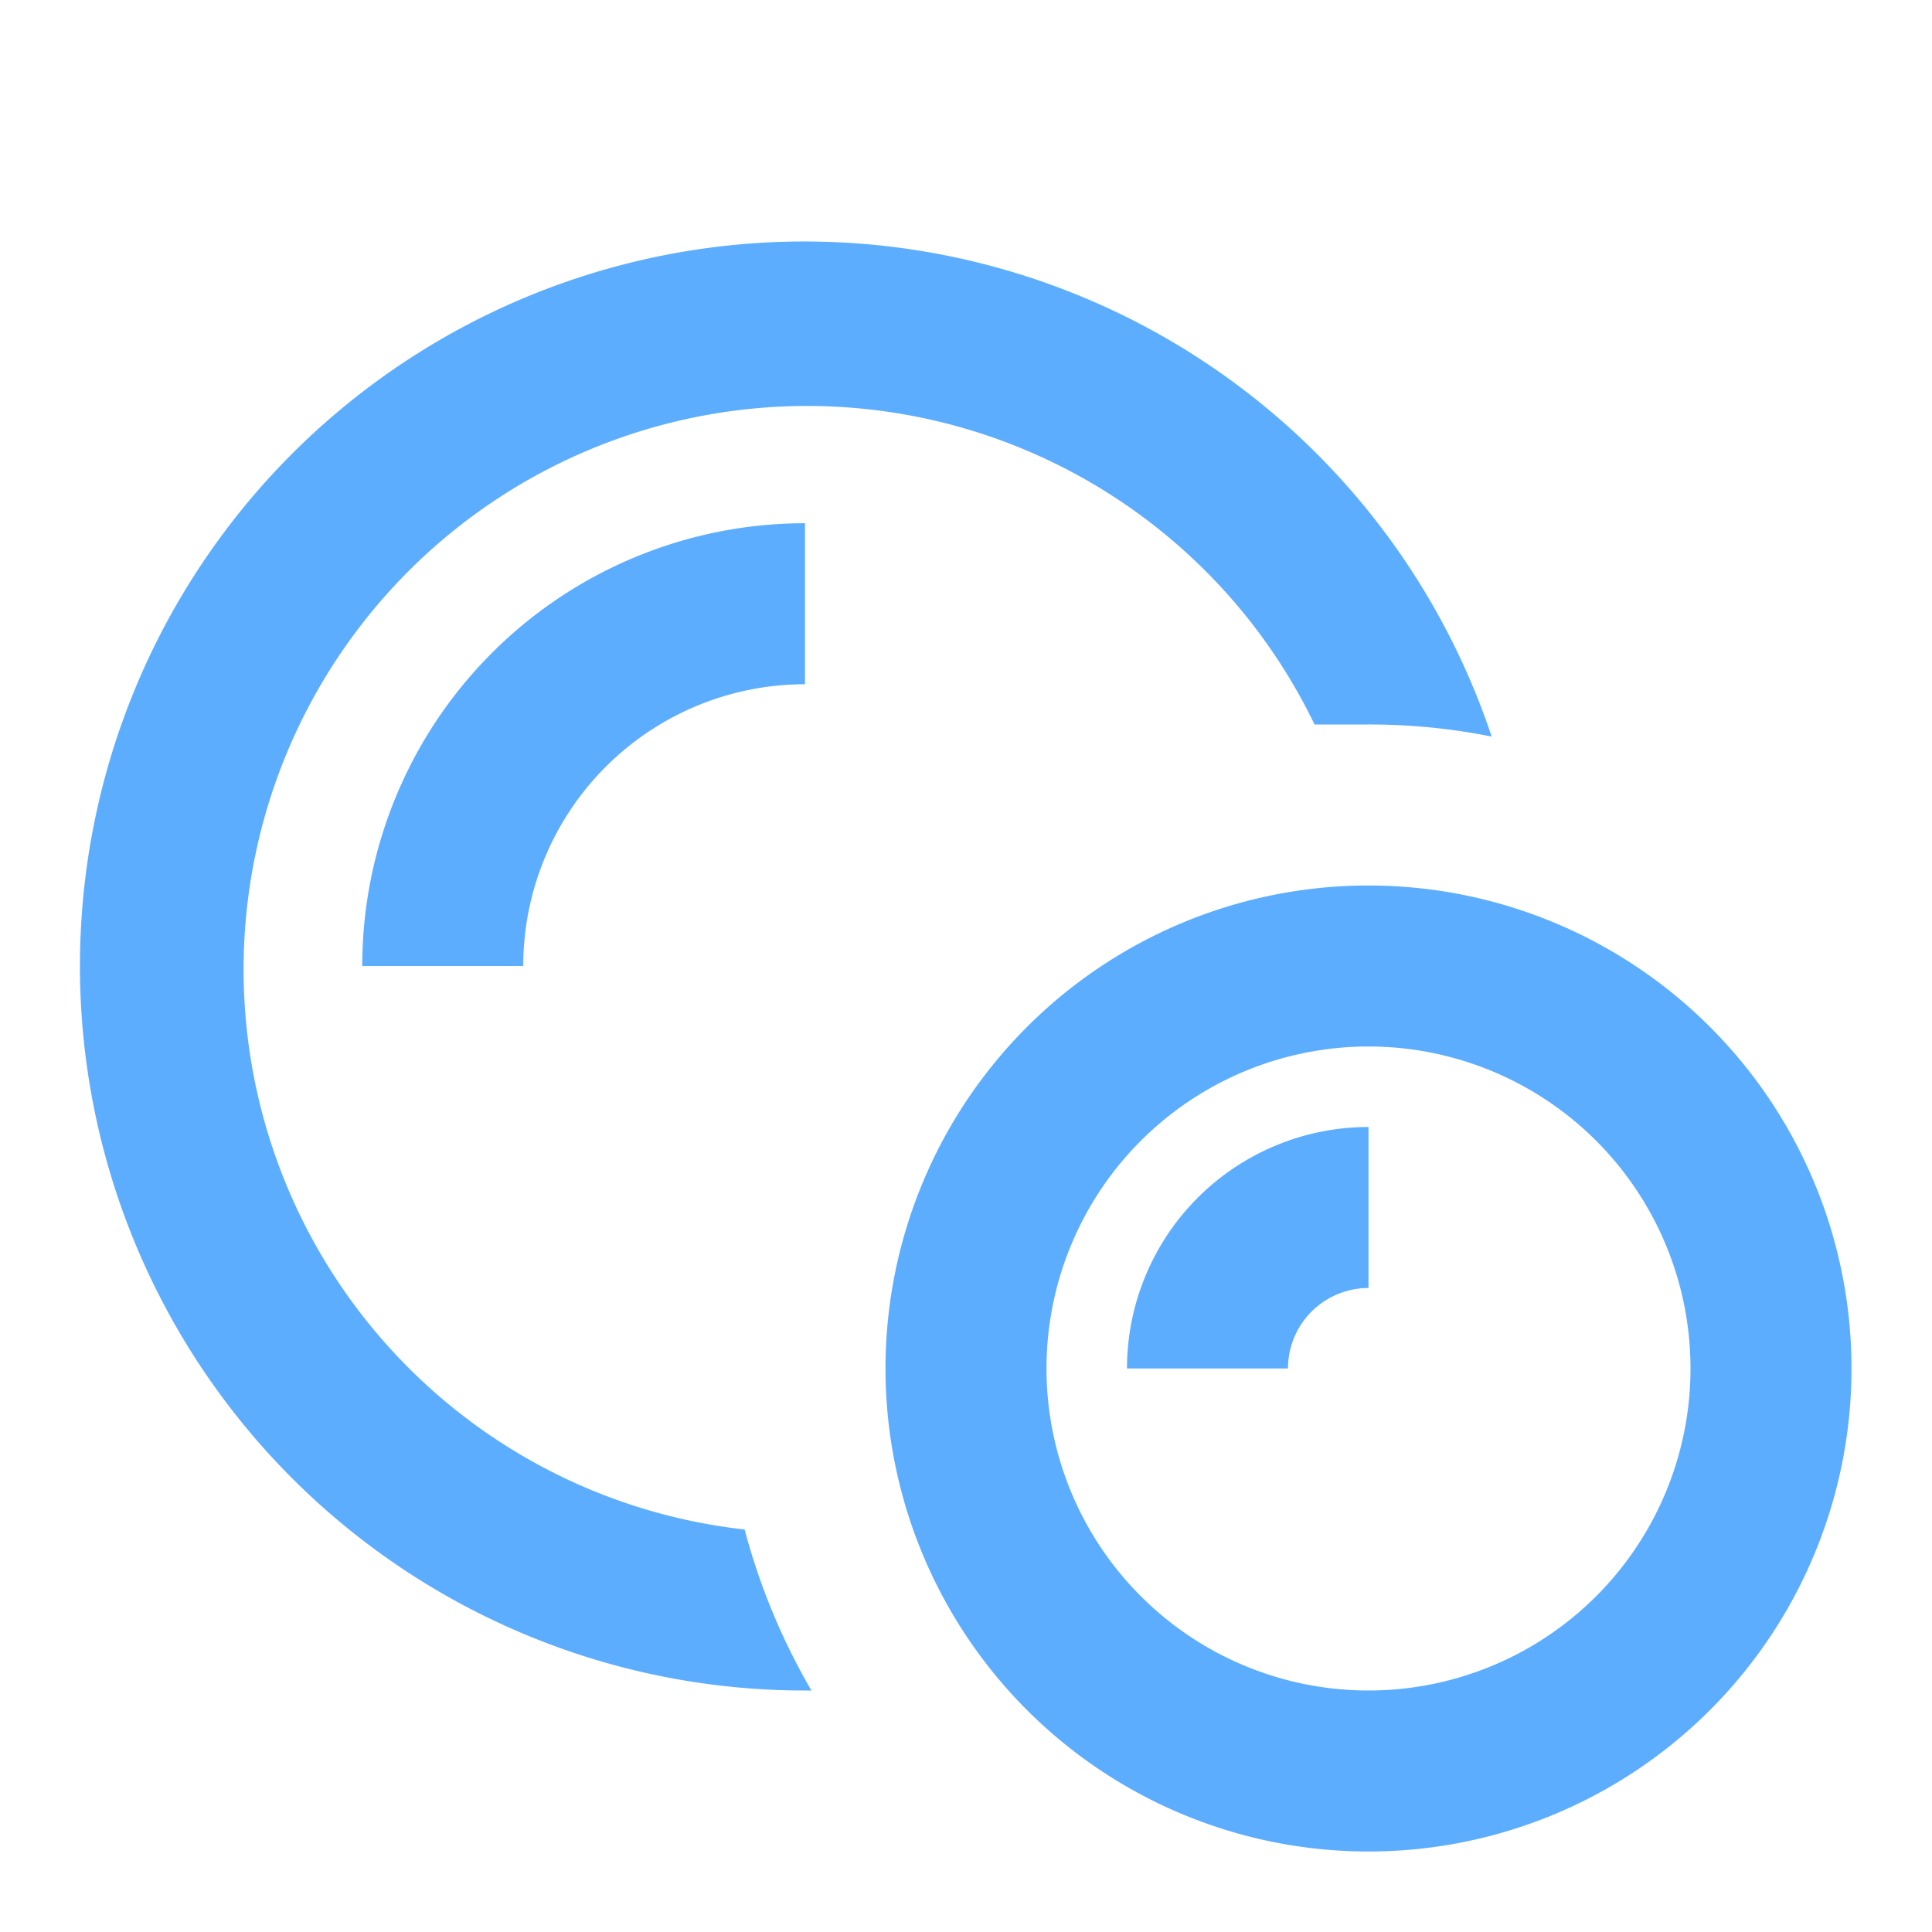<svg xmlns="http://www.w3.org/2000/svg" version="1.1" viewBox="0 0 24 24" data-name="Calque 1" id="Calque_1">
  <defs id="defs4"/>
  
  <path style="fill:#5dadff;fill-opacity:1" id="path1" d="M10,6.5h0A5.5,5.5,0,0,0,4.5,12h2A3.5,3.5,0,0,1,10,8.5m0,0"/>
  <path style="fill:#5dadff;fill-opacity:1" id="path2" d="M17,16m0-2h0a3,3,0,0,0-3,3h2a1,1,0,0,1,1-1"/>
  <path style="fill:#5dadff;fill-opacity:1" id="path3" d="M9.25,19A7,7,0,1,1,16.33,9c.22,0,.44,0,.67,0a7.71,7.71,0,0,1,1.53.15A9,9,0,1,0,10,21h.08A8.1,8.1,0,0,1,9.25,19Z"/>
  <path style="fill:#5dadff;fill-opacity:1" id="path4" d="M17,13a4,4,0,1,1-4,4,4,4,0,0,1,4-4m0-2a6,6,0,1,0,6,6,6,6,0,0,0-6-6Z"/>
</svg>